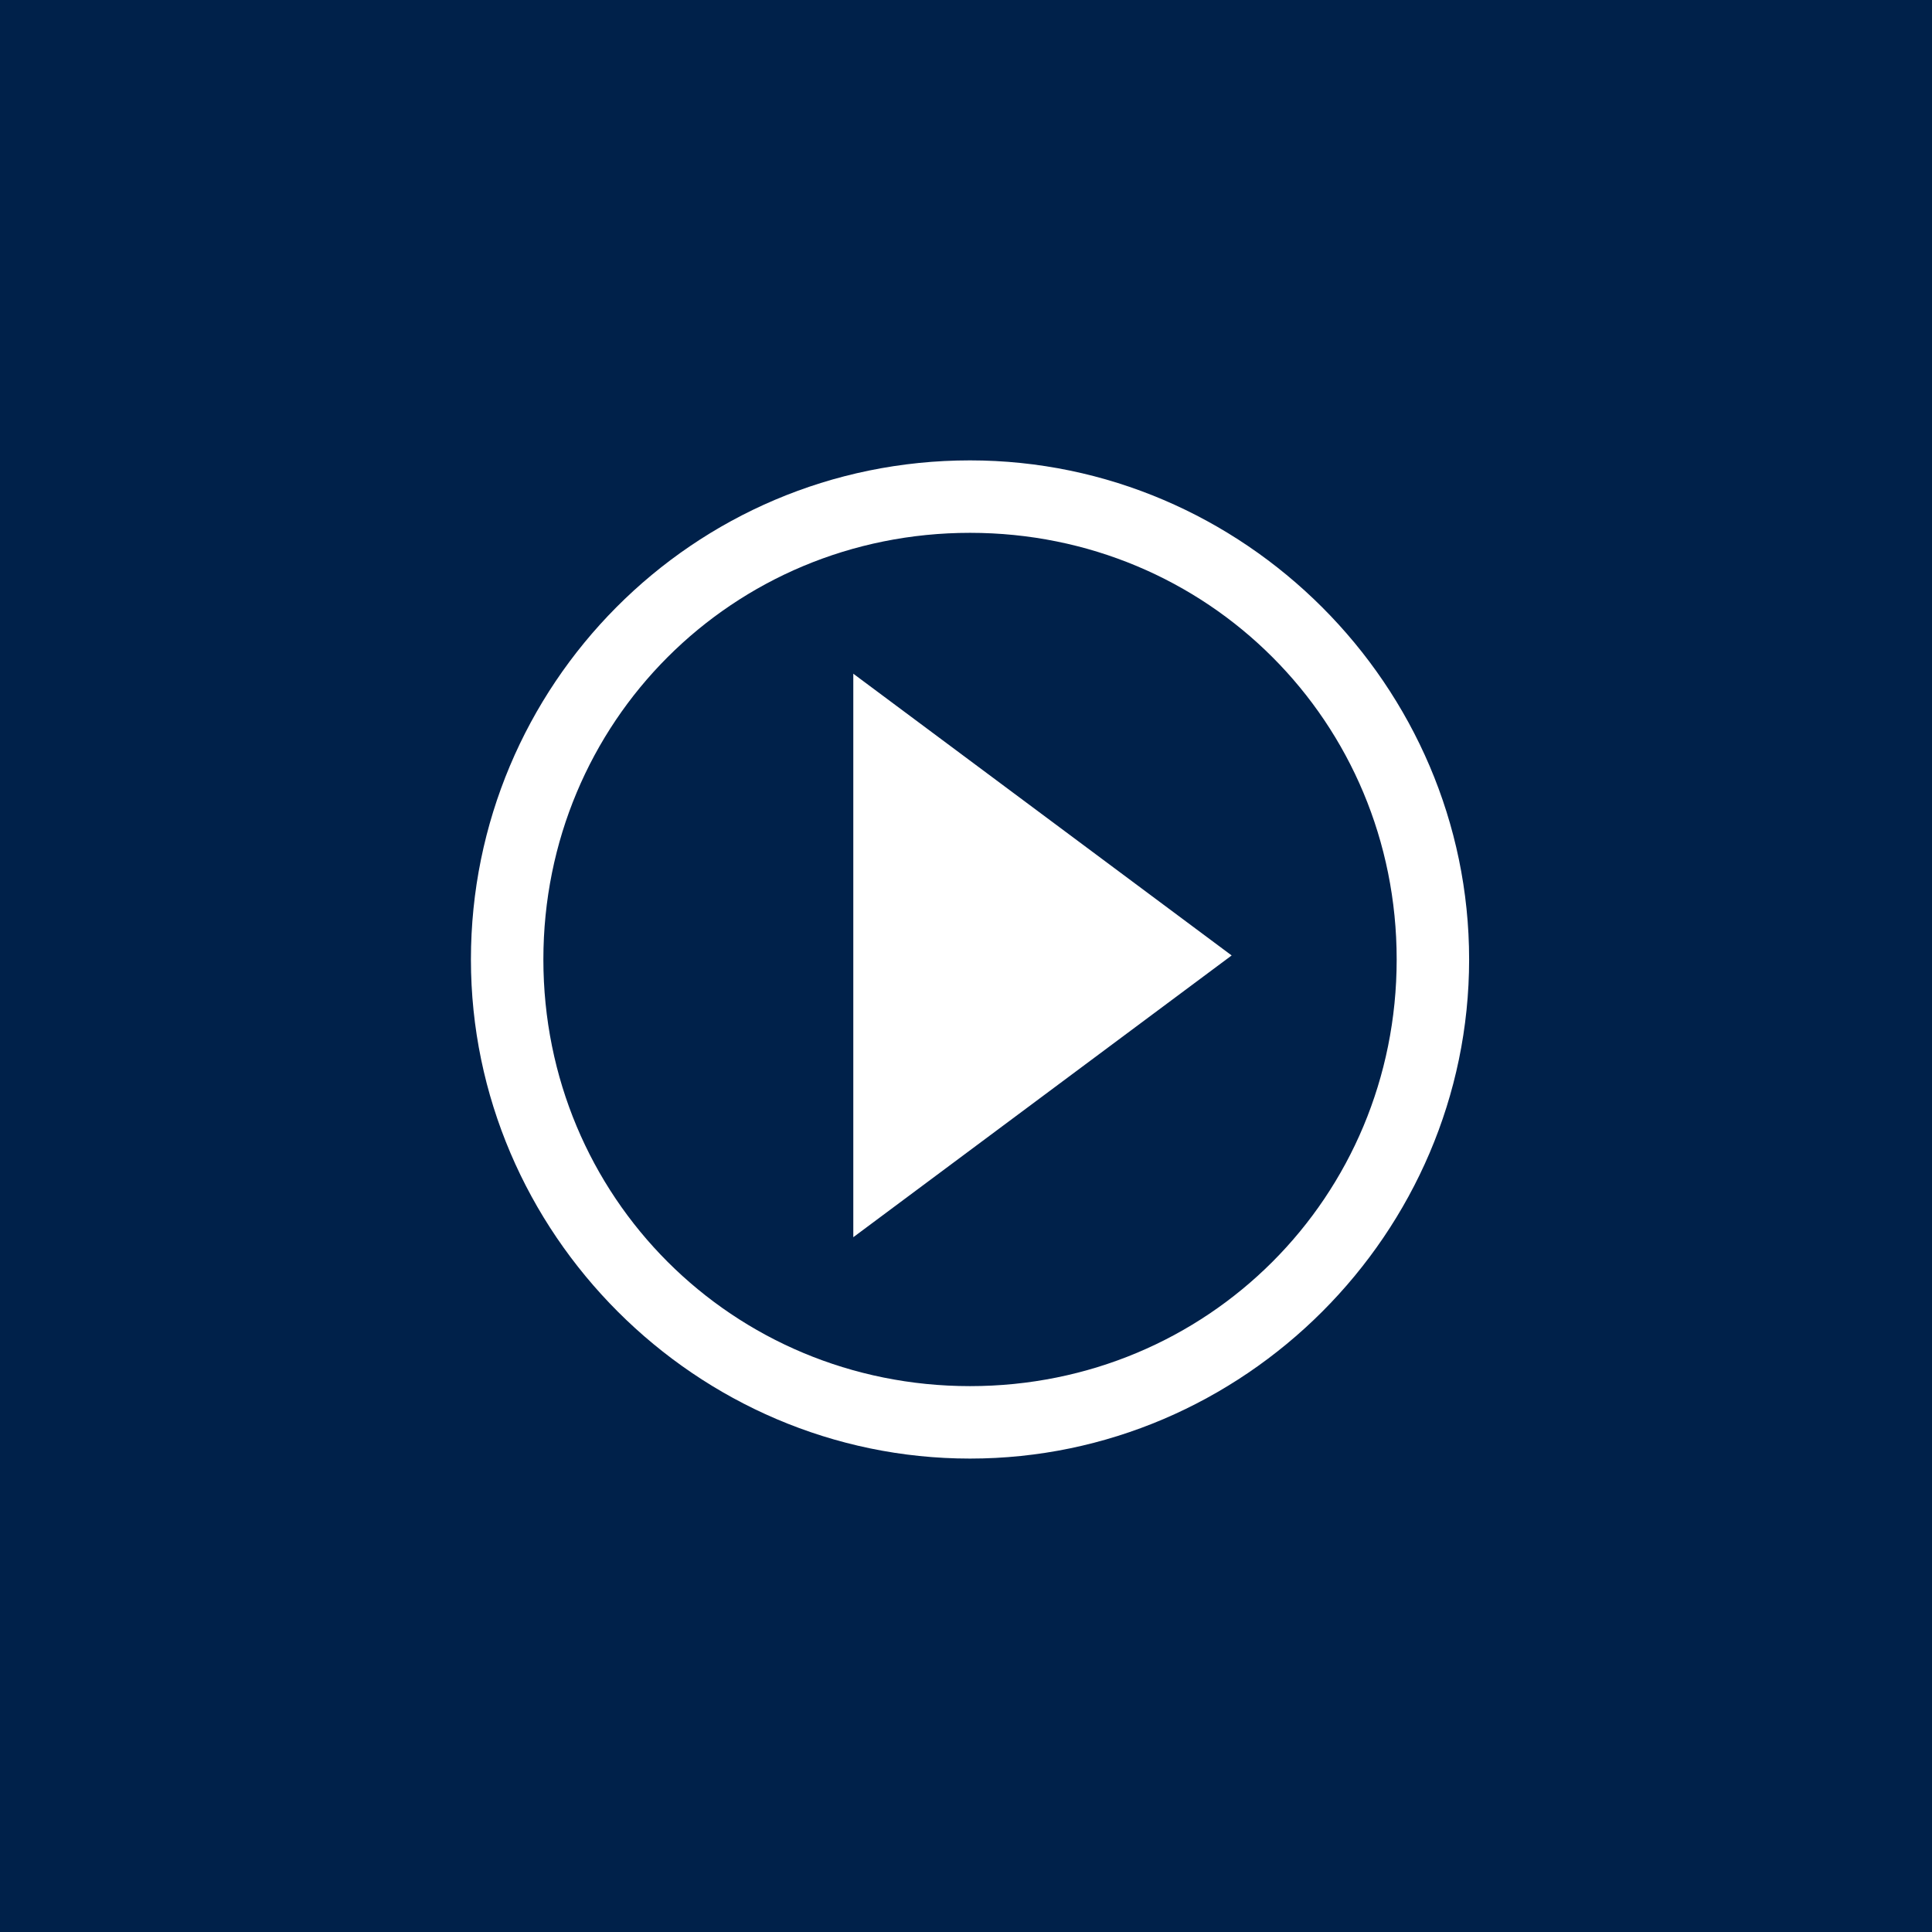 <?xml version="1.0" encoding="UTF-8"?>
<!-- Generator: Adobe Illustrator 23.1.0, SVG Export Plug-In . SVG Version: 6.00 Build 0)  -->
<svg version="1.1" id="Calque_1" xmlns="http://www.w3.org/2000/svg" xmlns:xlink="http://www.w3.org/1999/xlink" x="0px" y="0px" viewBox="0 0 48 48" style="enable-background:new 0 0 48 48;" xml:space="preserve">
<style type="text/css">
	.st0{fill:#00214A;}
	.st1{fill:#FFFFFF;}
</style>
<rect x="0" y="-0.1" class="st0" width="48.1" height="48.1"/>
<g transform="translate(0,-1036.362)">
	<path class="st1" d="M24.1,1047.8c6.8,0,12.4,5.6,12.4,12.4c0,6.8-5.6,12.4-12.4,12.4s-12.4-5.6-12.4-12.4   C11.7,1053.4,17.2,1047.8,24.1,1047.8z M24.1,1049.6c-5.9,0-10.6,4.7-10.6,10.6c0,5.9,4.7,10.6,10.6,10.6s10.6-4.7,10.6-10.6   C34.7,1054.3,30,1049.6,24.1,1049.6z M21.2,1053.1l4.7,3.5l4.7,3.5l-4.7,3.5l-4.7,3.5v-7.1V1053.1z"/>
</g>
</svg>